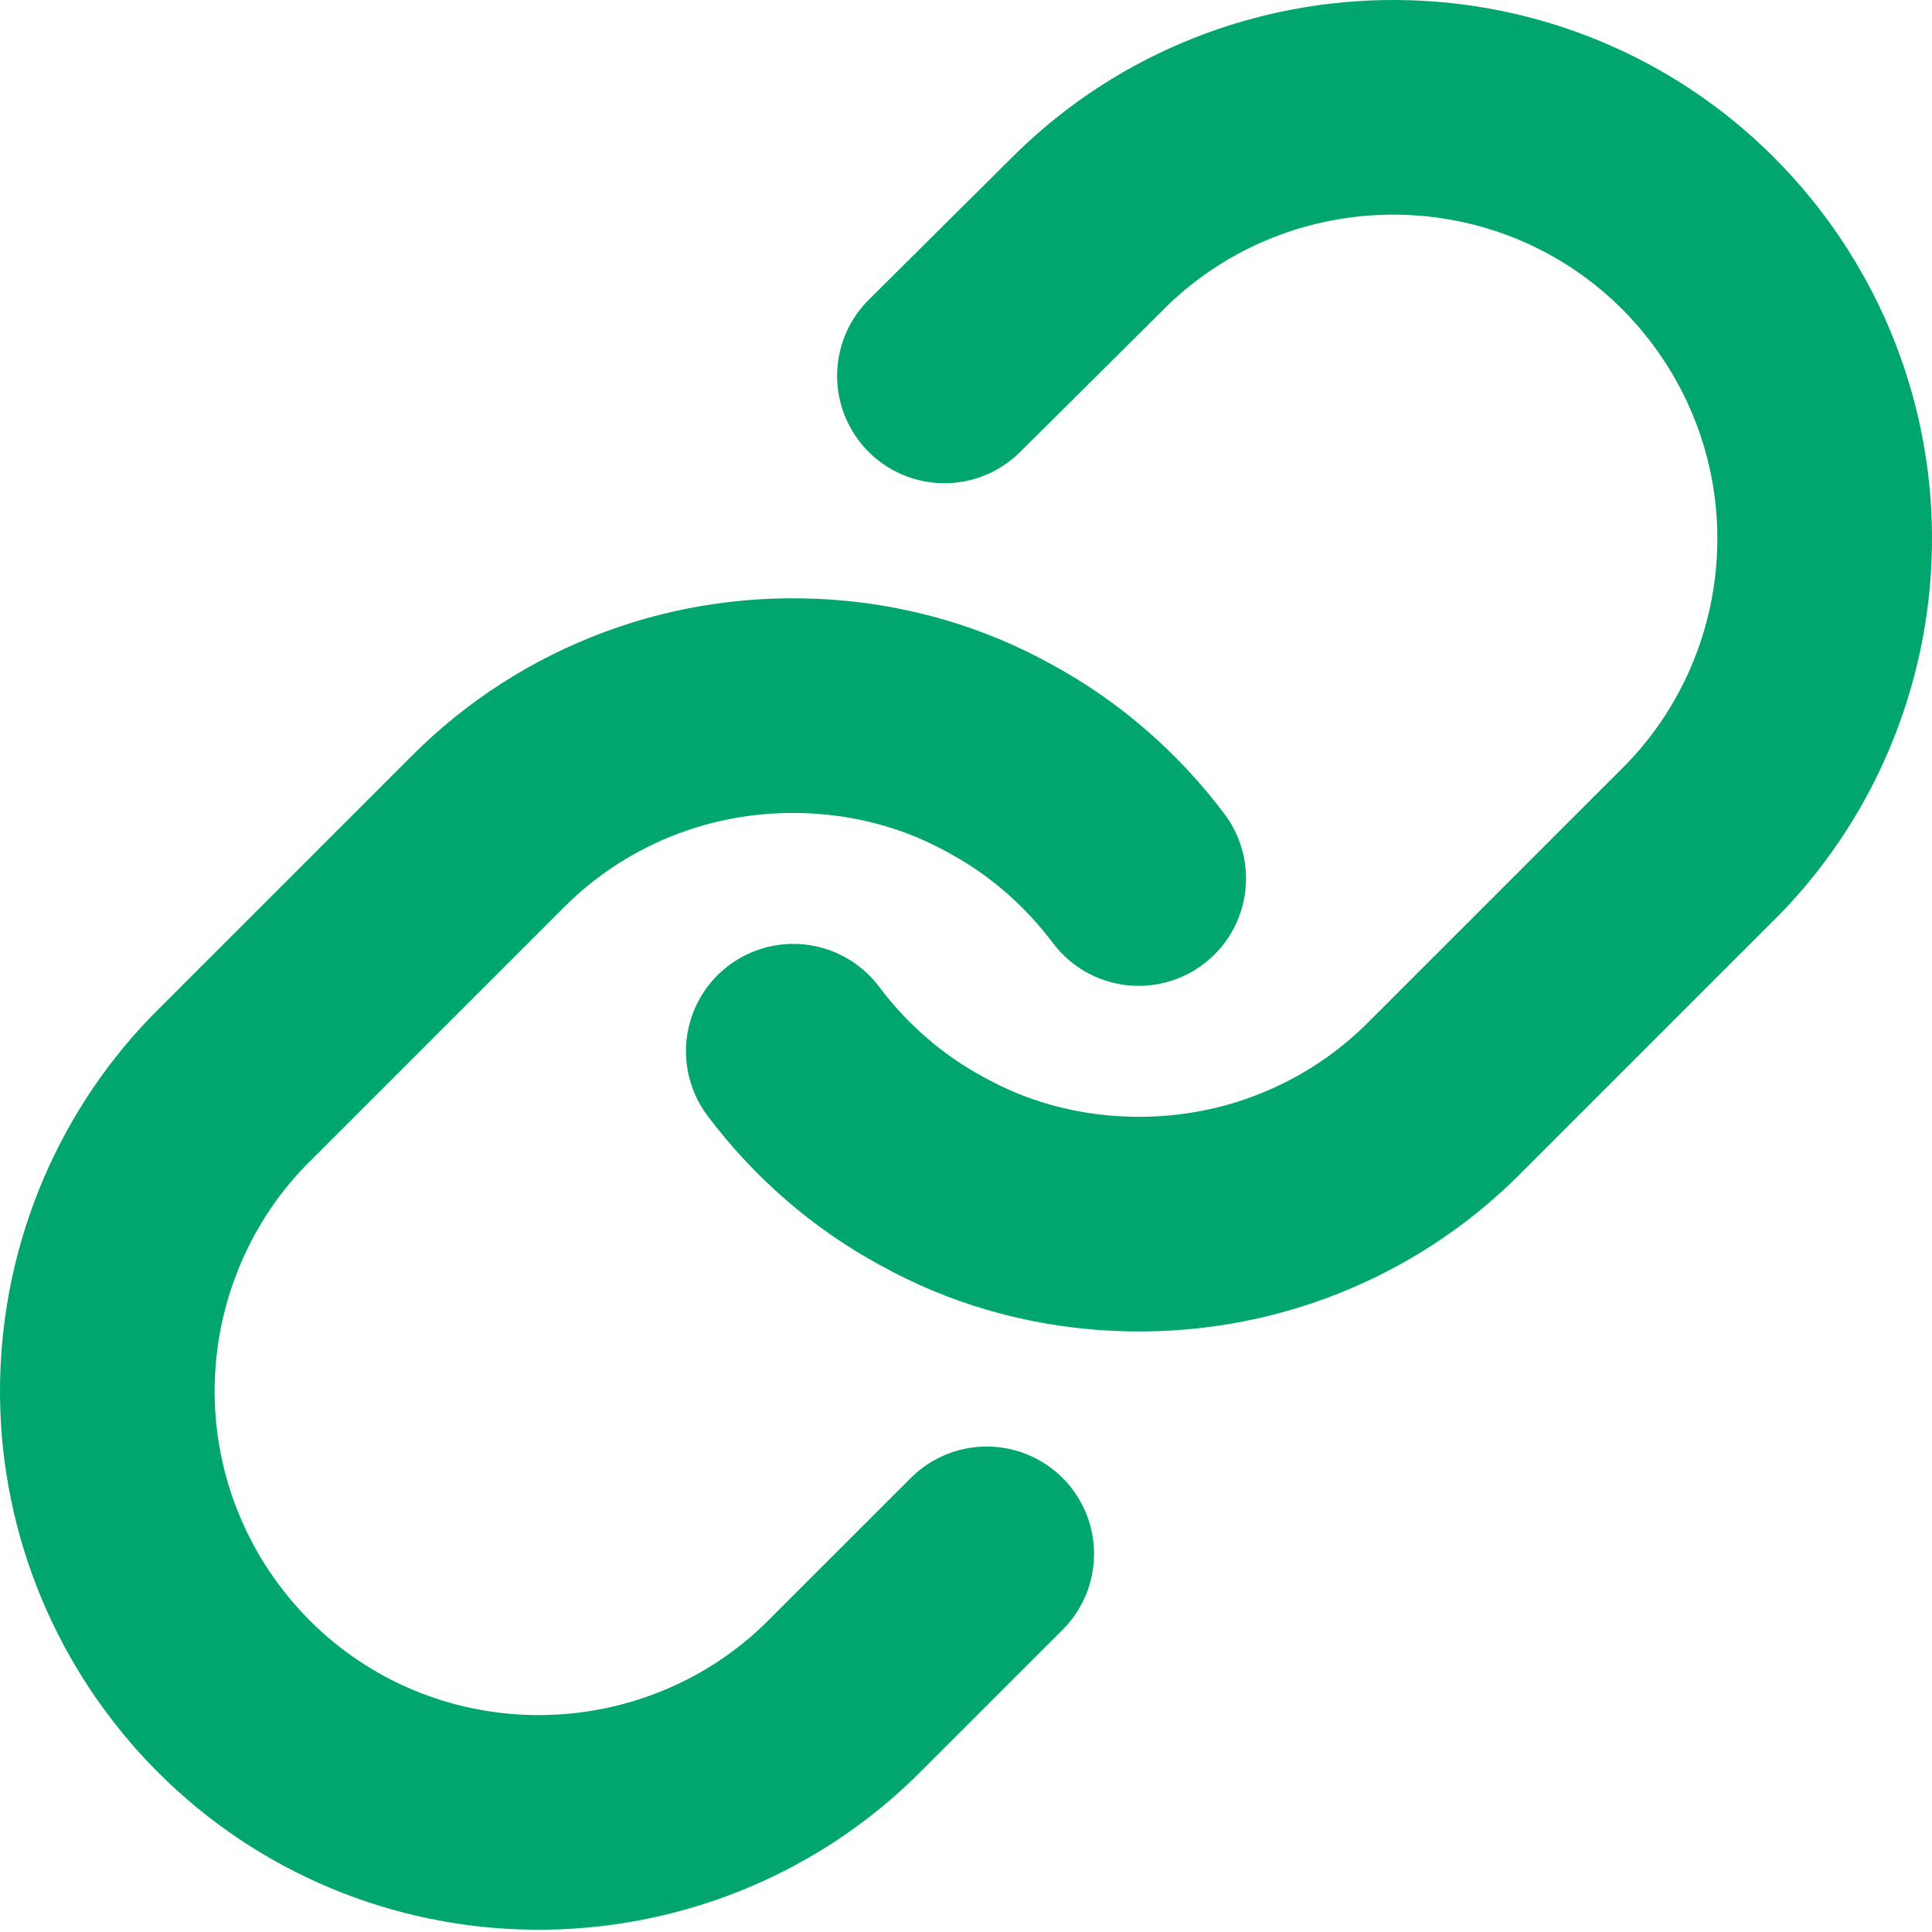<svg width="18" height="18" viewBox="0 0 18 18" fill="none" xmlns="http://www.w3.org/2000/svg">
<path d="M7.391 9.794C7.736 10.253 8.177 10.639 8.684 10.912C9.19 11.194 9.749 11.355 10.325 11.395C10.9 11.435 11.478 11.355 12.018 11.154C12.559 10.953 13.049 10.639 13.457 10.229L15.871 7.815C16.604 7.059 17.009 6.037 17 4.983C16.991 3.929 16.568 2.923 15.822 2.175C15.076 1.427 14.067 1.008 13.012 1C11.958 0.992 10.941 1.394 10.183 2.127L8.799 3.502M10.609 8.185C10.264 7.726 9.823 7.34 9.316 7.067C8.81 6.785 8.25 6.624 7.675 6.584C7.1 6.544 6.522 6.624 5.982 6.825C5.441 7.026 4.951 7.34 4.543 7.75L2.129 10.164C1.396 10.921 0.991 11.942 1 12.996C1.009 14.05 1.432 15.056 2.178 15.804C2.924 16.552 3.933 16.971 4.988 16.979C6.042 16.987 7.059 16.585 7.817 15.852L9.193 14.477" stroke="#01A66F" stroke-width="2" stroke-linecap="round" stroke-linejoin="round"/>
</svg>

